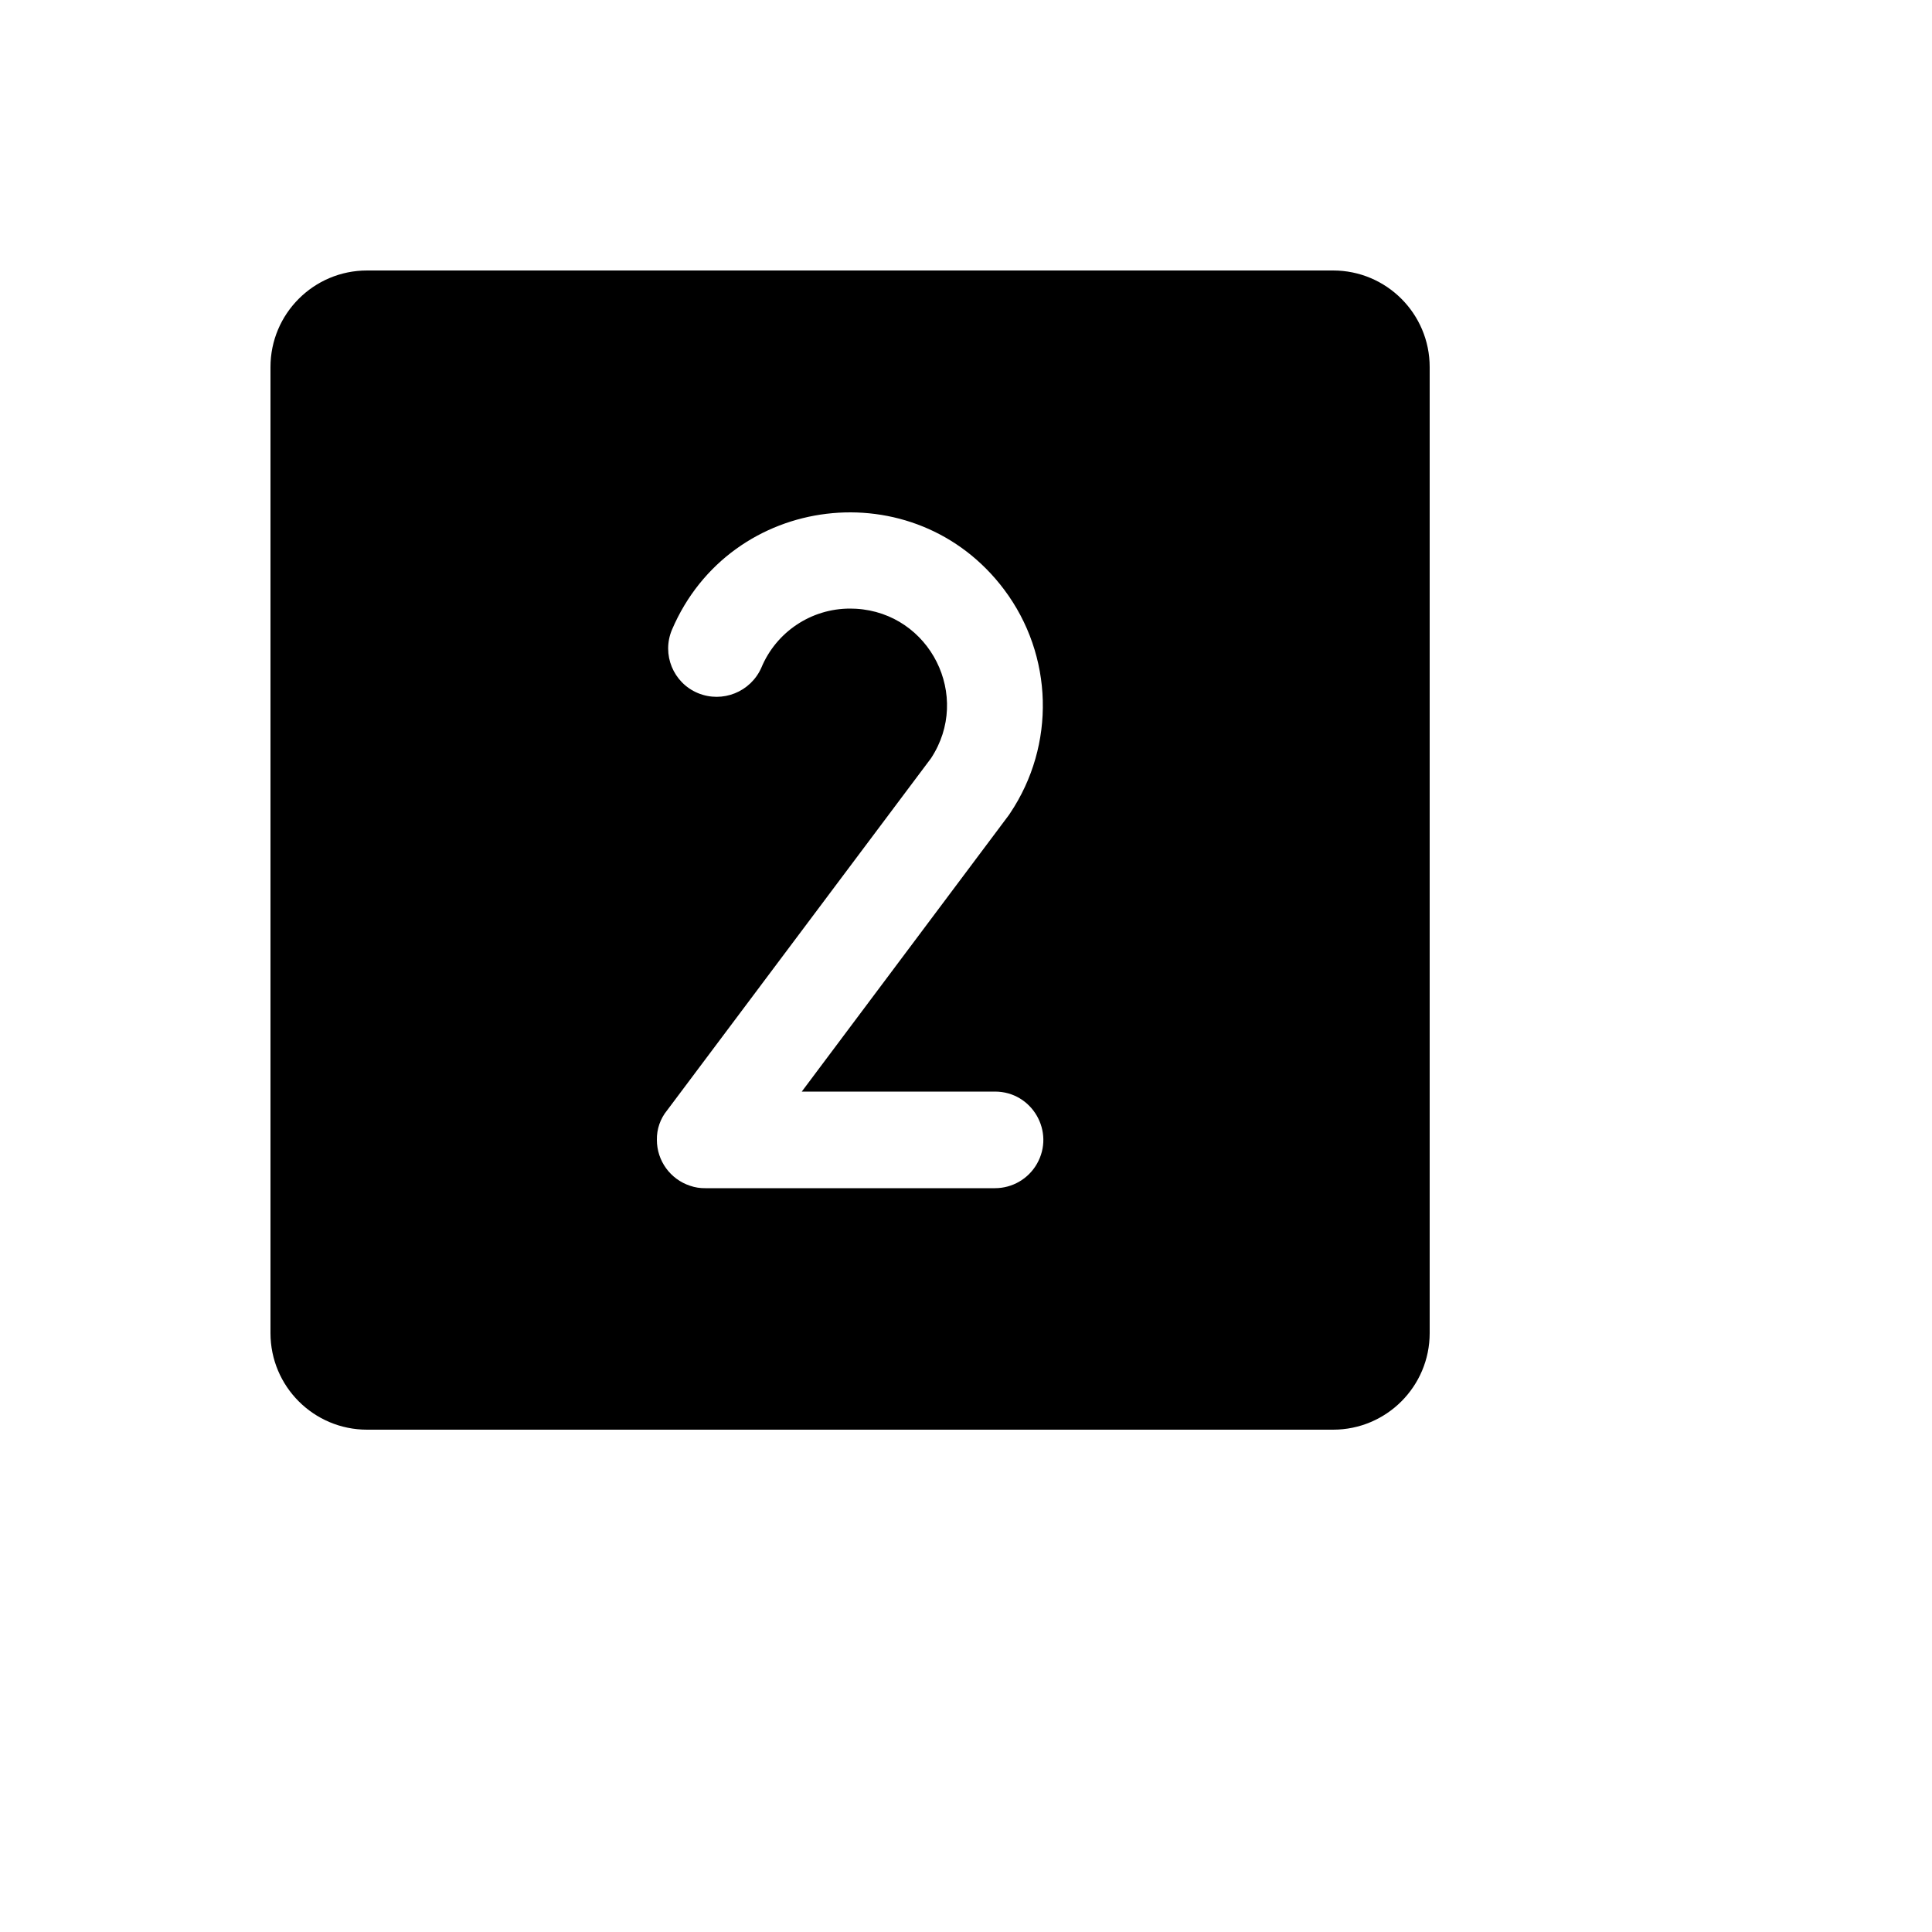 <svg xmlns="http://www.w3.org/2000/svg" version="1.1" xmlns:xlink="http://www.w3.org/1999/xlink" width="100%" height="100%" id="svgWorkerArea" viewBox="-25 -25 625 625" xmlns:idraw="https://idraw.muisca.co" style="background: white;"><defs id="defsdoc"><pattern id="patternBool" x="0" y="0" width="10" height="10" patternUnits="userSpaceOnUse" patternTransform="rotate(35)"><circle cx="5" cy="5" r="4" style="stroke: none;fill: #ff000070;"></circle></pattern></defs><g id="fileImp-608500440" class="cosito"><path id="pathImp-988736975" class="grouped" d="M406.25 62.5C406.25 62.5 93.75 62.5 93.75 62.5 76.491 62.5 62.5 76.491 62.5 93.75 62.5 93.75 62.5 406.25 62.5 406.25 62.5 423.509 76.491 437.5 93.75 437.5 93.75 437.5 406.25 437.5 406.25 437.5 423.509 437.5 437.5 423.509 437.5 406.25 437.5 406.25 437.5 93.75 437.5 93.75 437.5 76.491 423.509 62.5 406.25 62.5 406.25 62.5 406.25 62.5 406.25 62.5M296.875 328.125C308.903 328.125 316.421 341.146 310.407 351.562 307.615 356.397 302.457 359.375 296.875 359.375 296.875 359.375 203.125 359.375 203.125 359.375 201.464 359.401 199.812 359.137 198.242 358.594 191.832 356.485 187.499 350.498 187.5 343.75 187.433 340.267 188.611 336.873 190.82 334.18 190.82 334.18 276.172 220.312 276.172 220.312 289.403 200.222 275.923 173.342 251.909 171.929 251.273 171.891 250.637 171.873 250 171.875 237.44 171.862 226.108 179.416 221.289 191.016 217.809 198.859 208.711 202.499 200.781 199.219 192.78 195.894 189.012 186.693 192.383 178.711 211.281 134.465 270.99 127.27 299.858 165.759 315.8 187.013 316.562 216.024 301.758 238.086 301.758 238.086 301.367 238.672 301.367 238.672 301.367 238.672 234.375 328.125 234.375 328.125 234.375 328.125 296.875 328.125 296.875 328.125"></path></g></svg>